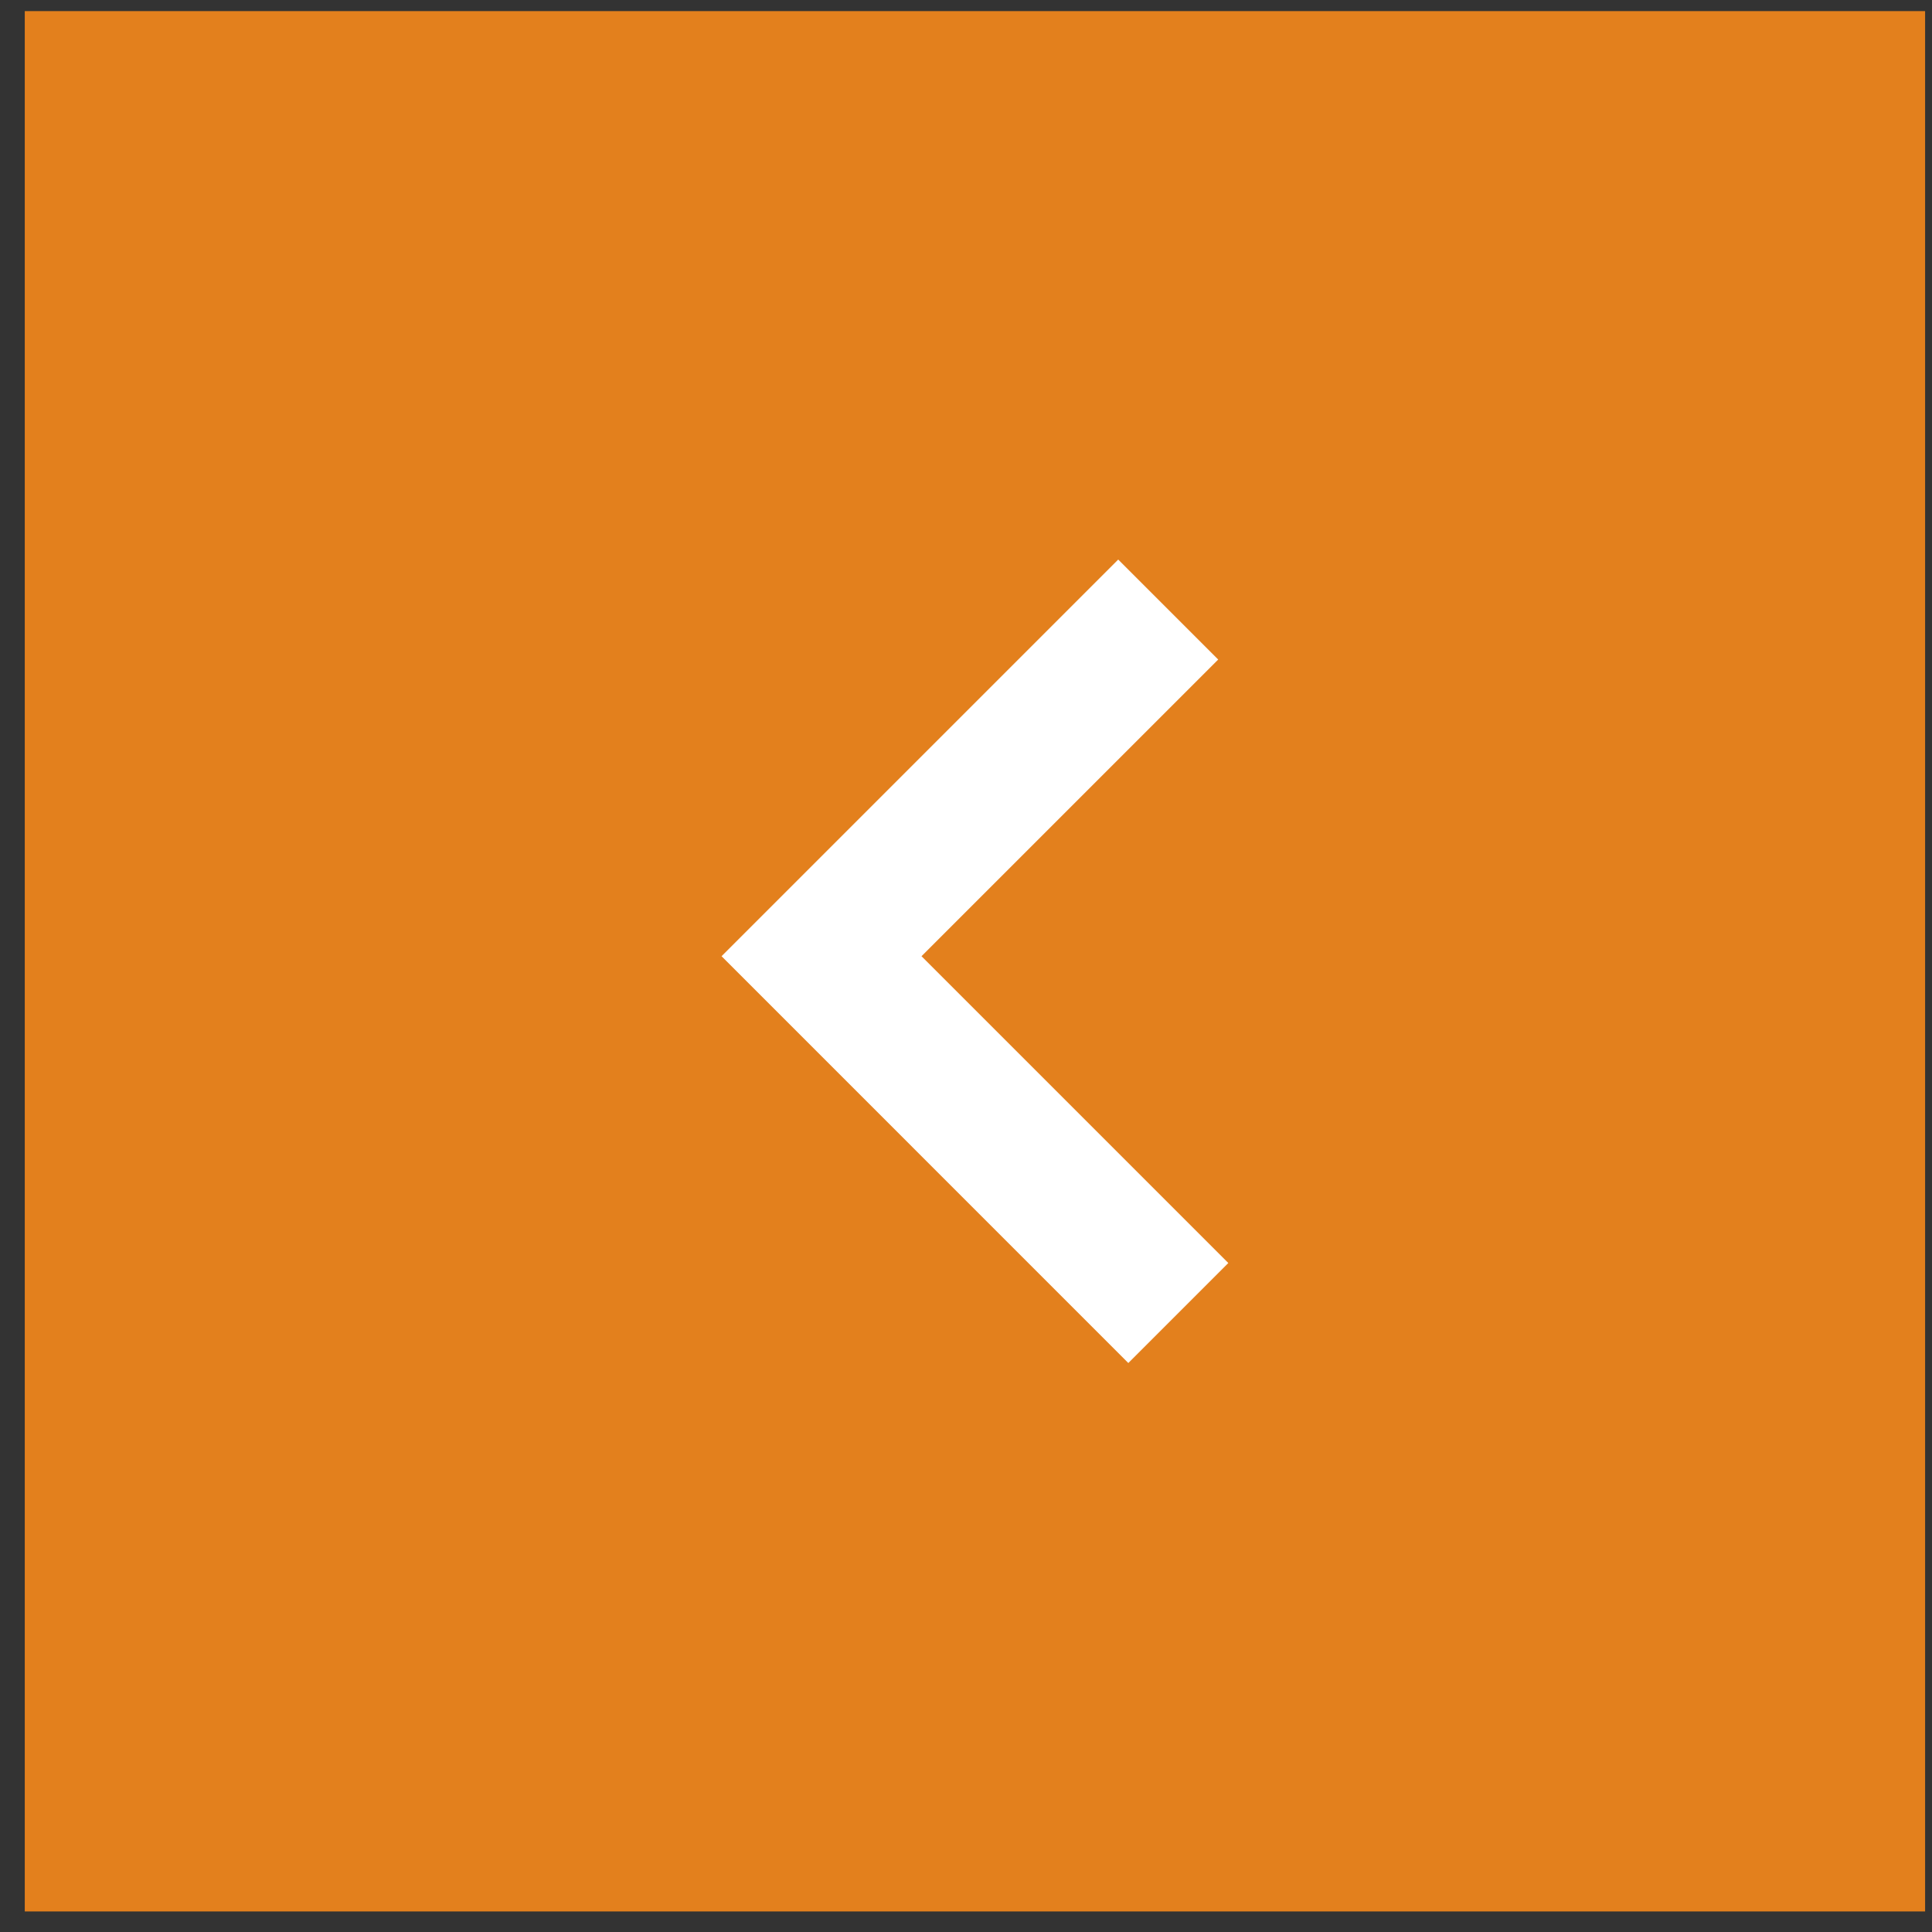 <?xml version="1.0" encoding="UTF-8" standalone="no"?>
<svg width="61px" height="61px" viewBox="0 0 61 61" version="1.1" xmlns="http://www.w3.org/2000/svg" xmlns:xlink="http://www.w3.org/1999/xlink" xmlns:sketch="http://www.bohemiancoding.com/sketch/ns">
    <rect x="0" y="0" width="61" height="61" fill="#333333" stroke="none"/>
    <!-- Generator: Sketch 3.3.3 (12072) - http://www.bohemiancoding.com/sketch -->
    <title>prev</title>
    <desc>Created with Sketch.</desc>
    <defs></defs>
    <g id="Page-1" stroke="none" stroke-width="1" fill="none" fill-rule="evenodd" sketch:type="MSPage">
        <g id="prev" sketch:type="MSArtboardGroup" transform="translate(0.782, 0.351)">
            <path d="M0,0 L60,0 L60,60 L0,60 L0,0 Z" id="Fill-971" fill="#E3801D" sketch:type="MSShapeGroup"></path>
            <path d="M34.843,42.684 L22,29.84 L34.524,17.316 L37.681,20.473 L28.313,29.84 L38,39.527 L34.843,42.684 Z" id="Fill-972" fill="#FFFFFF" sketch:type="MSShapeGroup"></path>
        </g>
    </g>
</svg>
